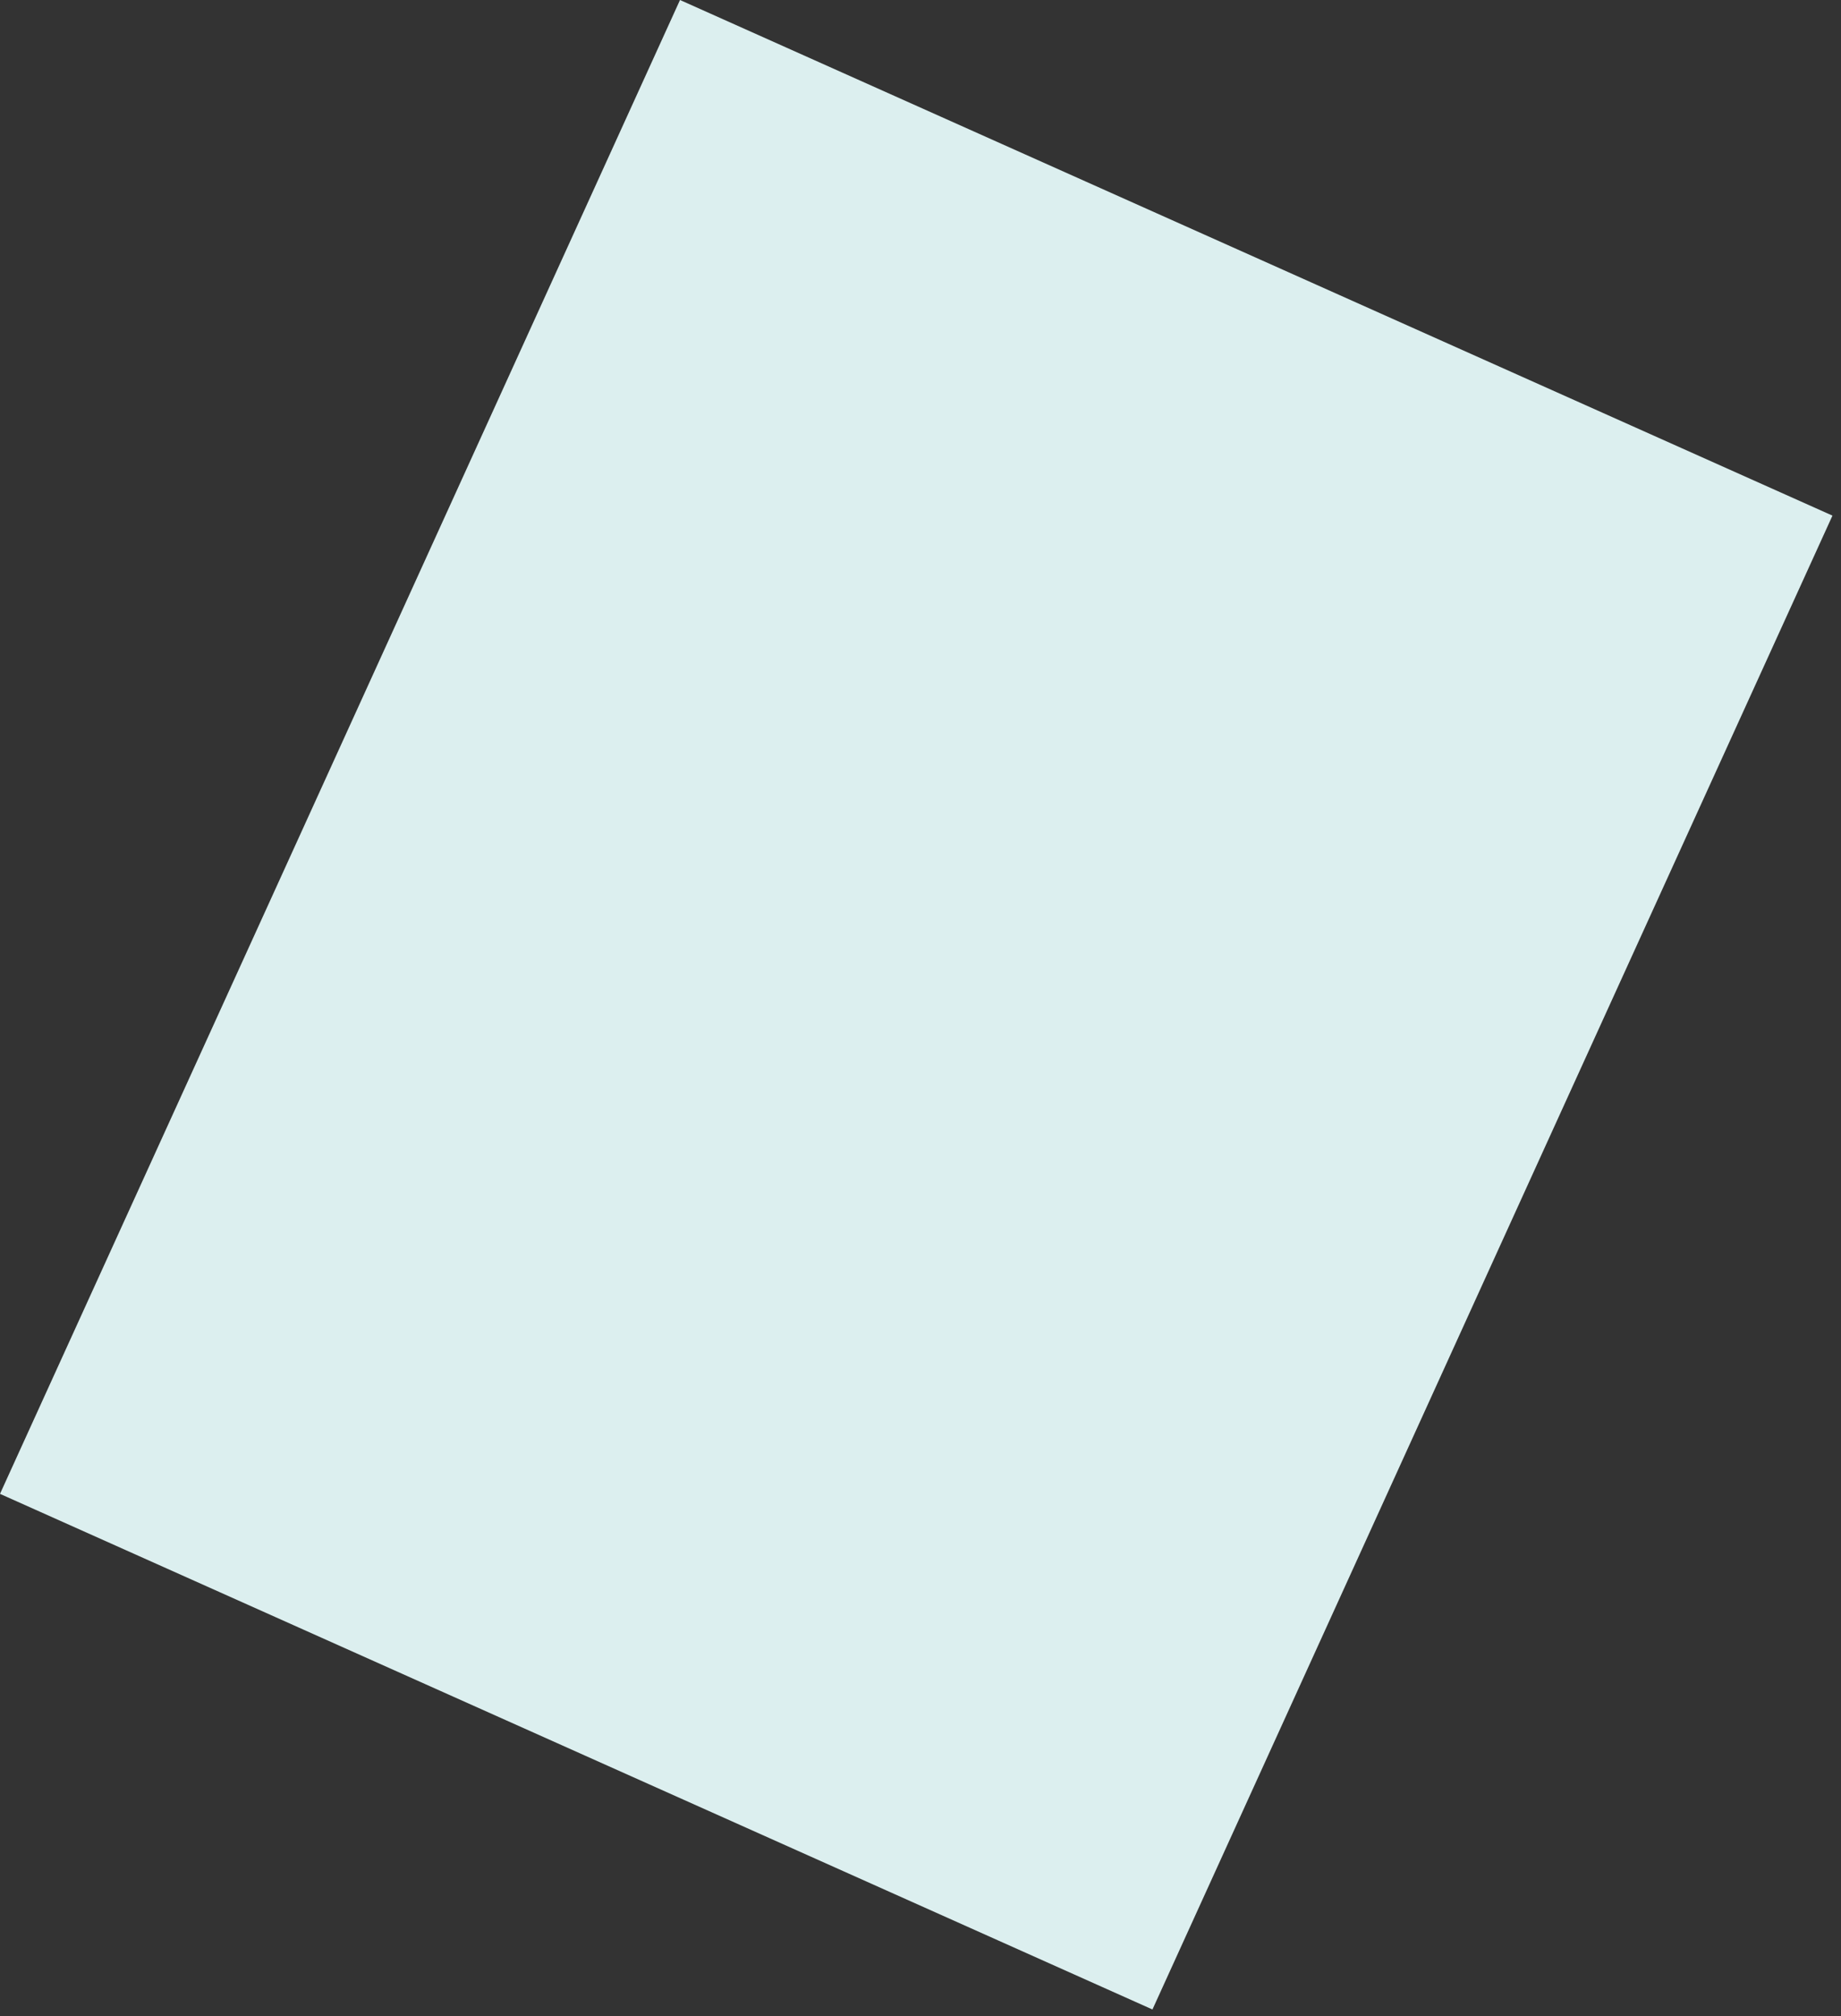 <?xml version="1.0" encoding="utf-8"?>
<svg xmlns="http://www.w3.org/2000/svg" fill="none" height="100%" overflow="visible" preserveAspectRatio="none" style="display: block;" viewBox="0 0 158 173" width="100%">
<rect x="0" y="0" width="158" height="173" fill="#333333" stroke="none"/>
<path d="M58.36 0L51.277 15.559L35.415 50.403L22.952 77.782L0 128.178L98.907 172.419L105.99 156.86L121.852 122.016L134.315 94.637L157.267 44.242L58.36 0Z" fill="#DCEFEF" id="Vector"/>
</svg>